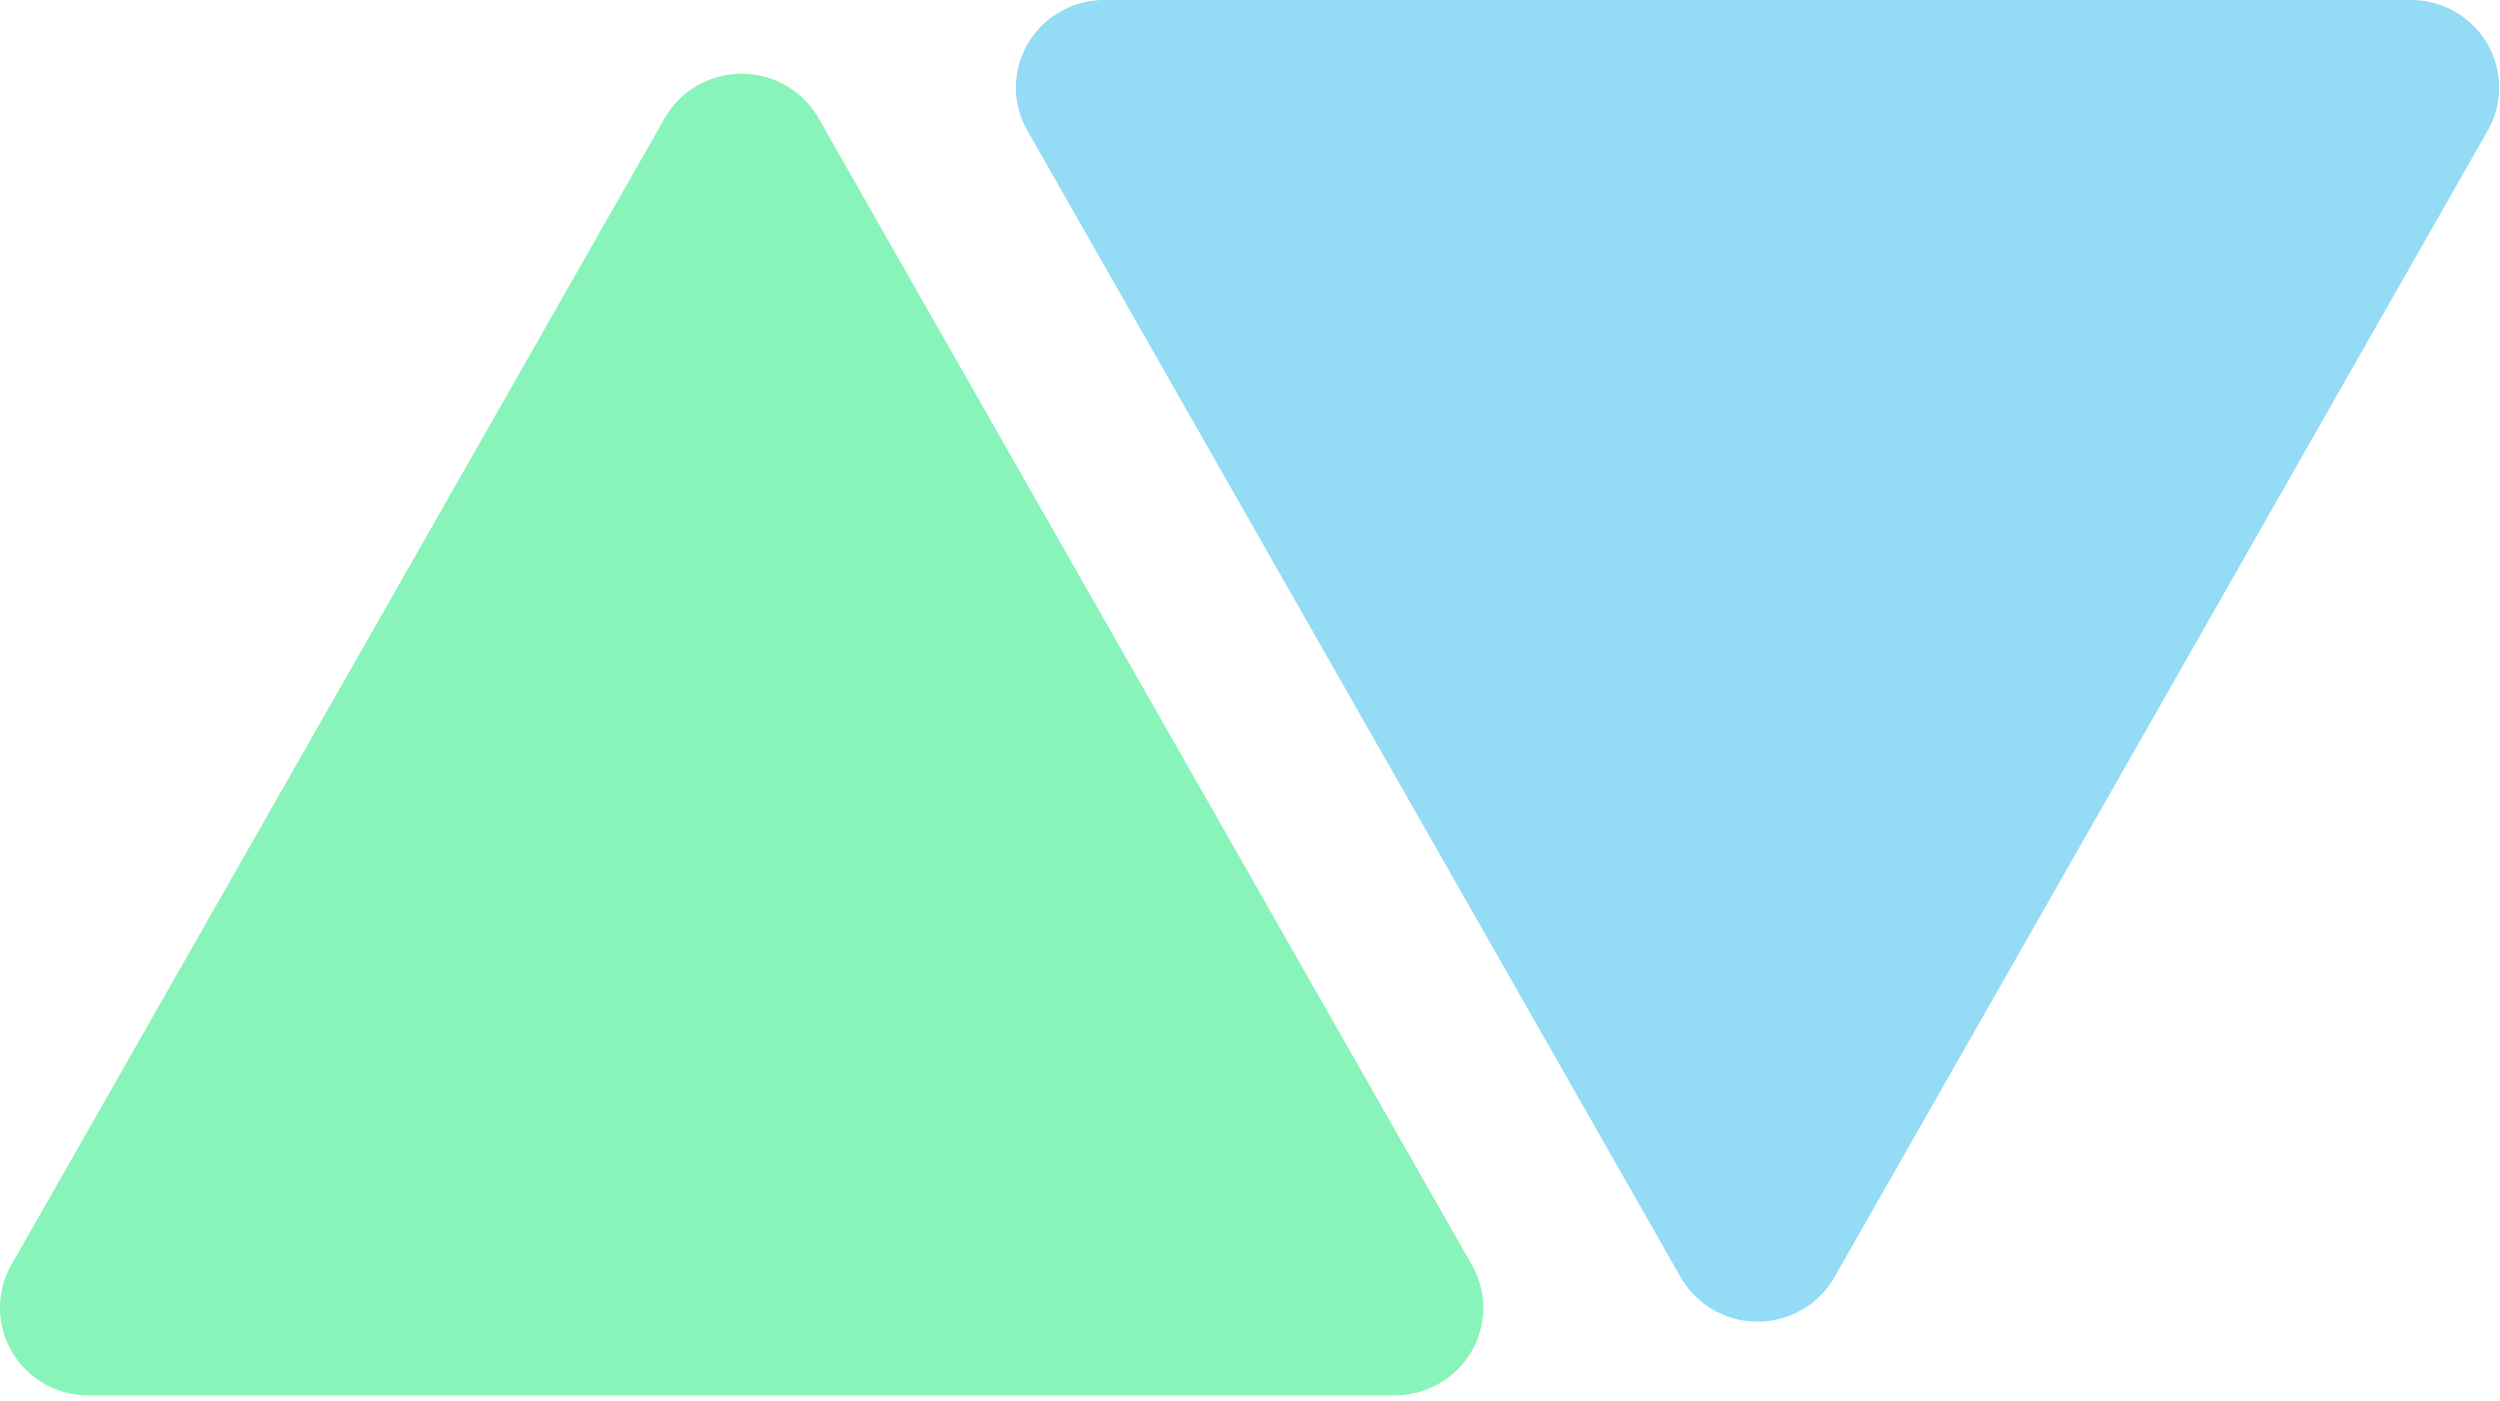 <svg xmlns="http://www.w3.org/2000/svg" width="141" height="79" viewBox="0 0 141 79">
    <g fill="none" fill-rule="nonzero" opacity=".7">
        <path fill="#56EF9C" d="M46.166 6.669L83.01 71.333c1.353 2.374.507 5.386-1.889 6.727a5.018 5.018 0 0 1-2.45.638H4.982C2.231 78.698 0 76.488 0 73.76c0-.85.222-1.686.644-2.427L37.488 6.669c1.353-2.375 4.393-3.213 6.789-1.872a4.96 4.96 0 0 1 1.889 1.872z"/>
        <path fill="#67CCF1" d="M94.787 72.03L57.943 7.364C56.59 4.991 57.436 1.98 59.832.638A5.018 5.018 0 0 1 62.282 0h73.688c2.752 0 4.983 2.21 4.983 4.938 0 .85-.222 1.686-.644 2.427L103.465 72.03c-1.353 2.375-4.393 3.213-6.789 1.872a4.96 4.96 0 0 1-1.889-1.872z"/>
    </g>
</svg>
